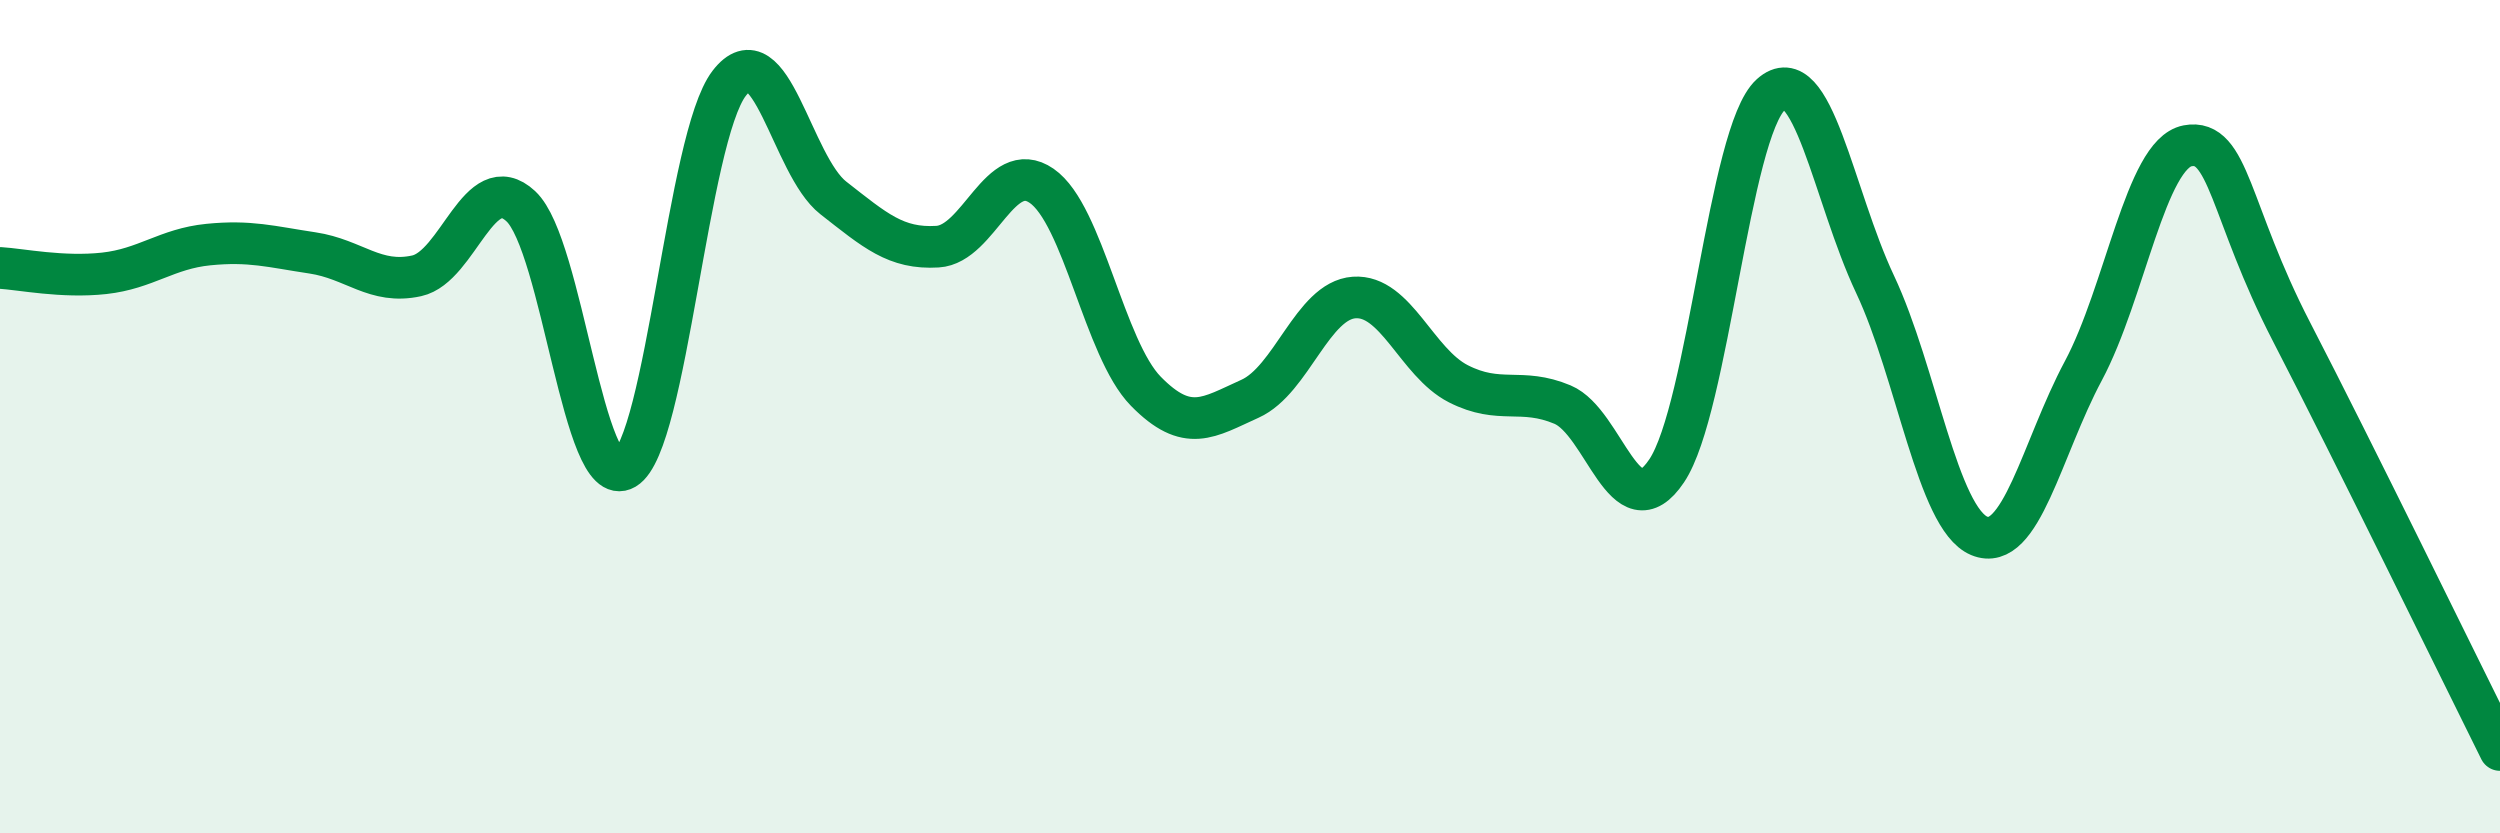 
    <svg width="60" height="20" viewBox="0 0 60 20" xmlns="http://www.w3.org/2000/svg">
      <path
        d="M 0,6.43 C 0.5,6.46 1.5,6.67 2.5,6.56 C 3.5,6.45 4,5.97 5,5.87 C 6,5.77 6.5,5.92 7.5,6.07 C 8.5,6.22 9,6.84 10,6.62 C 11,6.4 11.5,4.02 12.5,4.95 C 13.5,5.88 14,11.84 15,11.25 C 16,10.66 16.5,3.3 17.5,2 C 18.5,0.7 19,3.97 20,4.75 C 21,5.53 21.5,5.98 22.5,5.92 C 23.5,5.86 24,3.77 25,4.46 C 26,5.15 26.5,8.37 27.5,9.39 C 28.5,10.41 29,10.02 30,9.57 C 31,9.12 31.5,7.21 32.5,7.14 C 33.5,7.07 34,8.7 35,9.21 C 36,9.72 36.5,9.29 37.5,9.71 C 38.5,10.13 39,12.79 40,11.3 C 41,9.81 41.5,3.17 42.5,2.27 C 43.5,1.37 44,4.7 45,6.82 C 46,8.94 46.5,12.44 47.5,12.86 C 48.5,13.28 49,10.77 50,8.9 C 51,7.03 51.5,3.69 52.5,3.5 C 53.5,3.31 53.5,5.07 55,7.97 C 56.5,10.87 59,15.99 60,18L60 20L0 20Z"
        fill="#008740"
        opacity="0.1"
        stroke-linecap="round"
        stroke-linejoin="round"
      />
      <path
        d="M 0,6.43 C 0.5,6.46 1.5,6.67 2.5,6.56 C 3.5,6.45 4,5.97 5,5.87 C 6,5.77 6.5,5.92 7.5,6.07 C 8.5,6.22 9,6.84 10,6.62 C 11,6.4 11.5,4.02 12.5,4.95 C 13.5,5.88 14,11.84 15,11.25 C 16,10.66 16.5,3.3 17.5,2 C 18.5,0.7 19,3.97 20,4.75 C 21,5.53 21.5,5.98 22.5,5.92 C 23.5,5.86 24,3.77 25,4.46 C 26,5.15 26.5,8.37 27.5,9.39 C 28.5,10.41 29,10.02 30,9.57 C 31,9.12 31.5,7.21 32.5,7.14 C 33.5,7.07 34,8.7 35,9.21 C 36,9.72 36.5,9.29 37.5,9.71 C 38.5,10.13 39,12.79 40,11.3 C 41,9.81 41.5,3.17 42.5,2.27 C 43.5,1.37 44,4.7 45,6.82 C 46,8.94 46.5,12.44 47.5,12.86 C 48.5,13.28 49,10.77 50,8.9 C 51,7.03 51.5,3.69 52.5,3.5 C 53.5,3.31 53.5,5.07 55,7.97 C 56.5,10.87 59,15.99 60,18"
        stroke="#008740"
        stroke-width="1"
        fill="none"
        stroke-linecap="round"
        stroke-linejoin="round"
      />
    </svg>
  